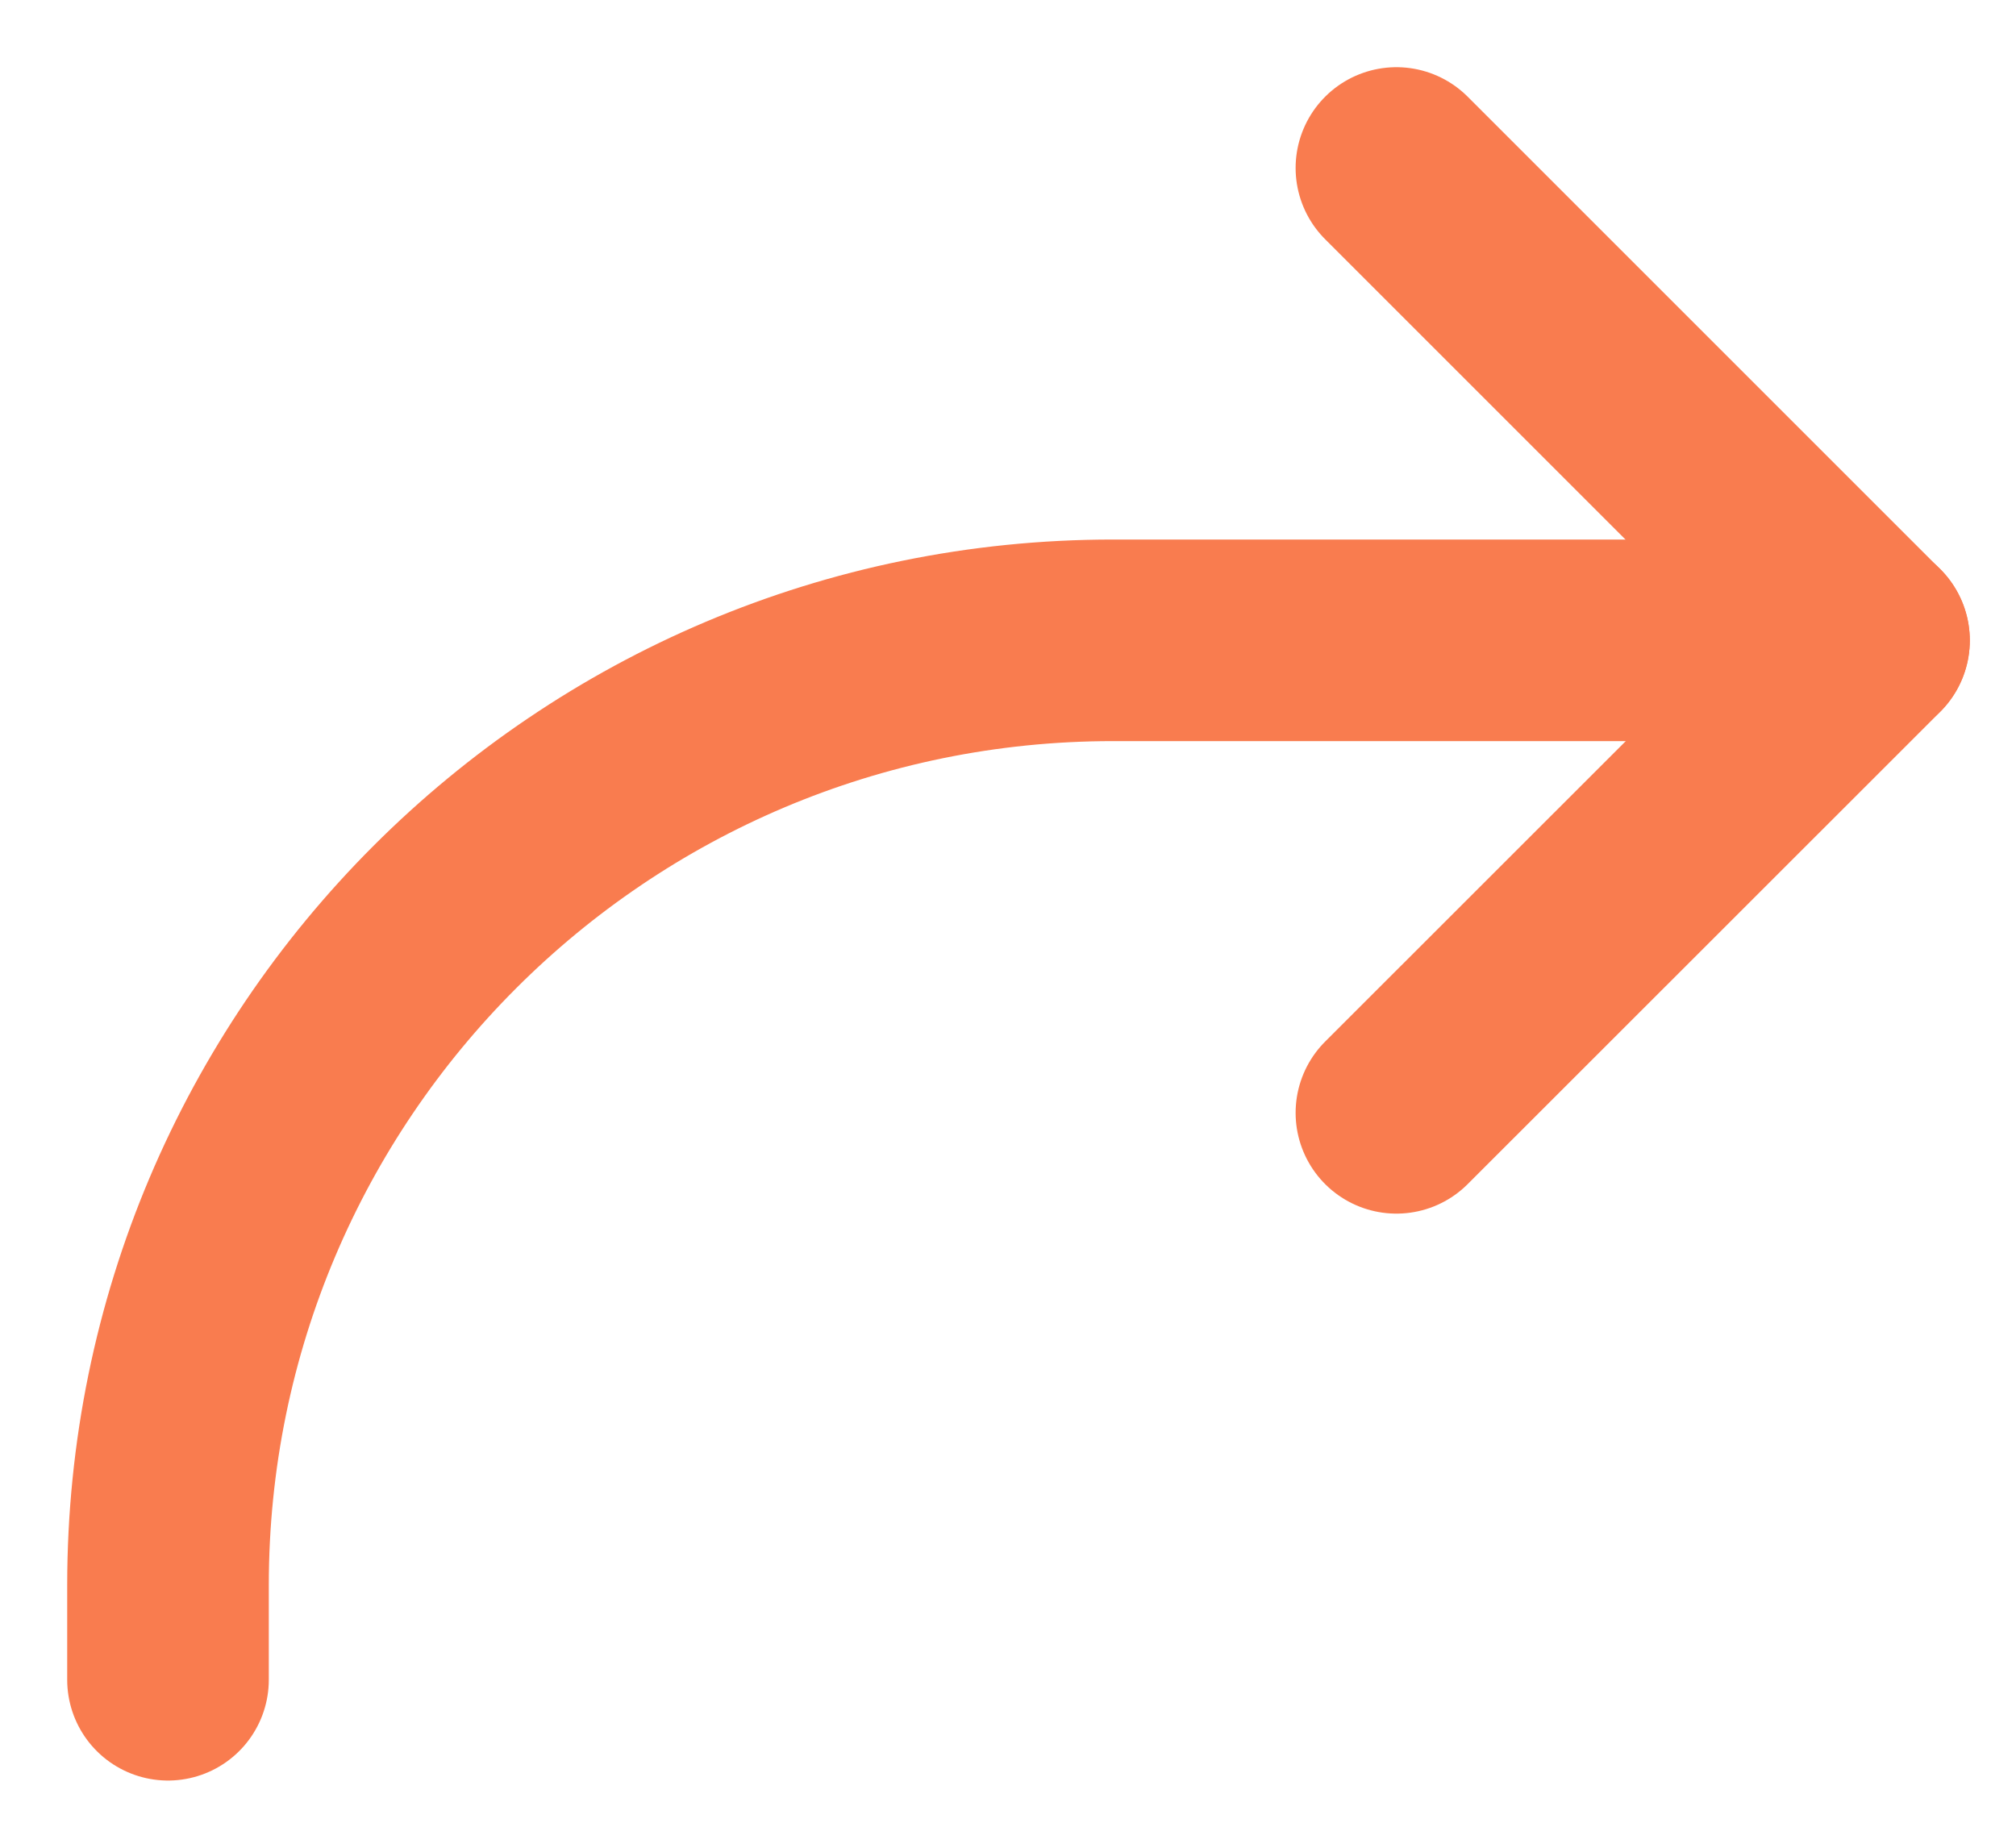 <svg width="12" height="11" viewBox="0 0 12 11" fill="none" xmlns="http://www.w3.org/2000/svg">
<path d="M8.312 1L11.125 3.813L8.312 6.625" stroke="#F97C4F" stroke-width="1.2" stroke-linecap="round" stroke-linejoin="round"/>
<path d="M11.125 3.812H6.625C3.518 3.812 1 6.331 1 9.437V10" stroke="#F97C4F" stroke-width="1.2" stroke-linecap="round" stroke-linejoin="round"/>
</svg>
